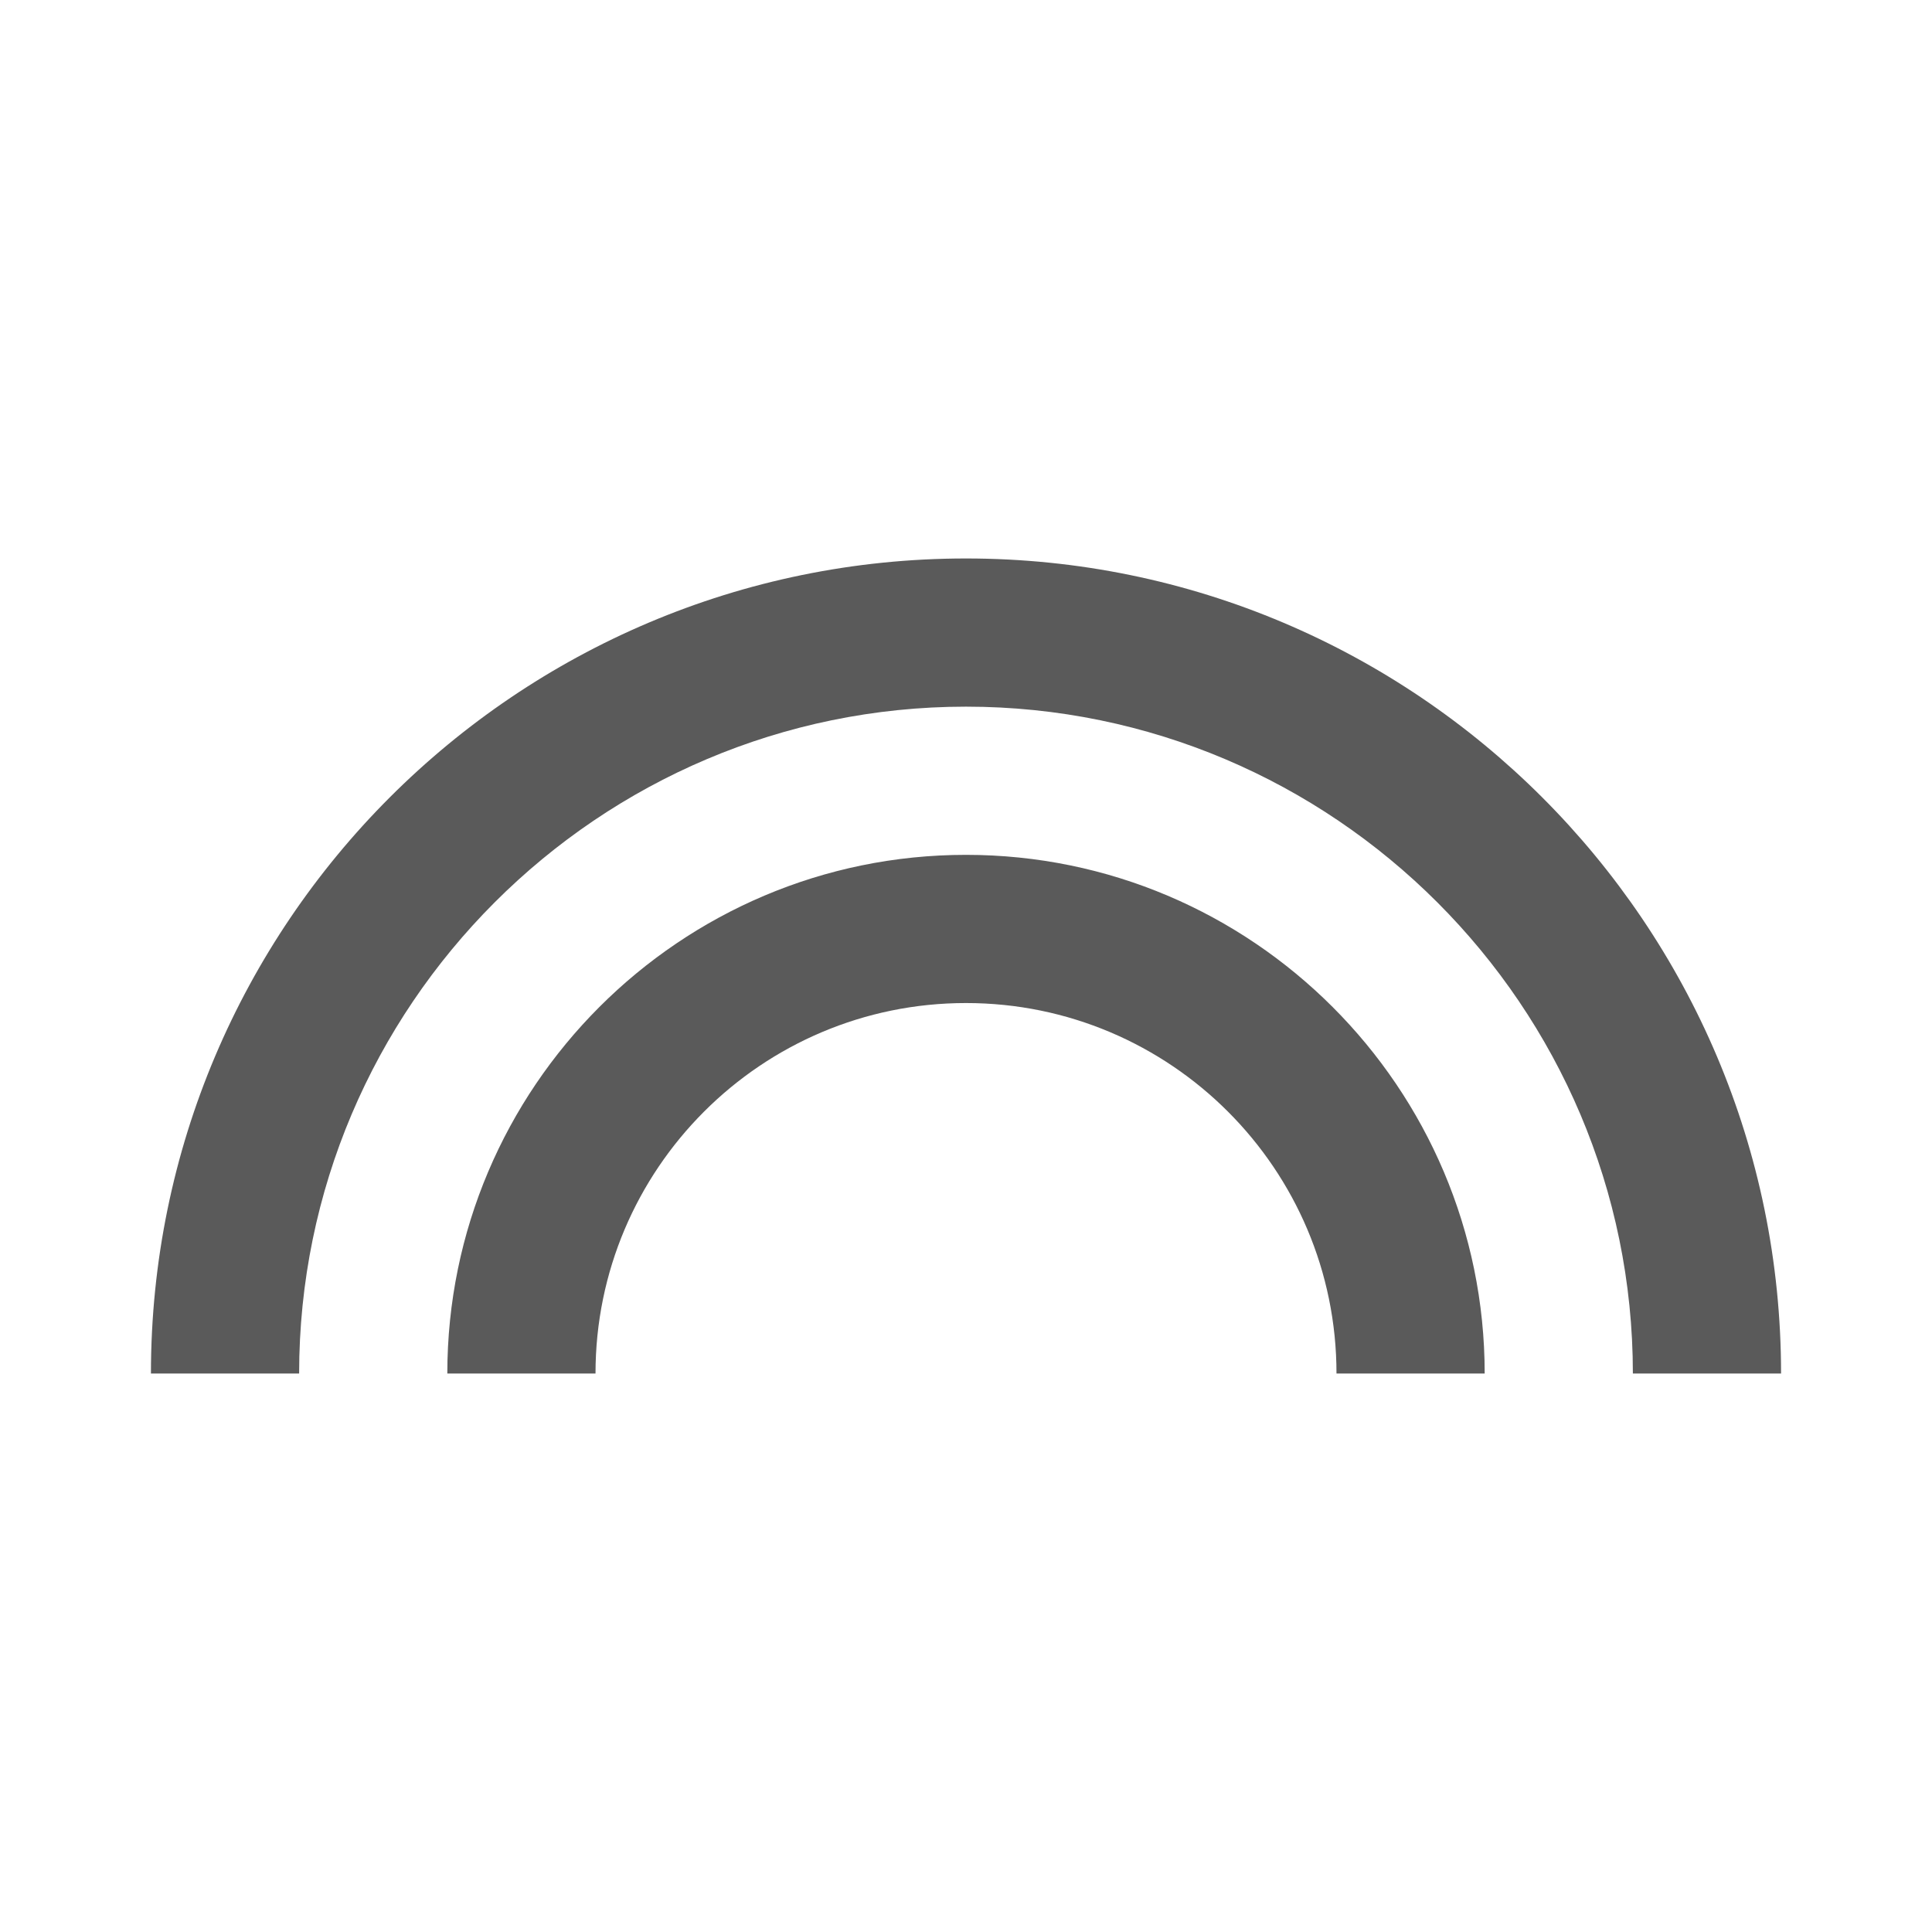 <?xml version="1.0" encoding="utf-8"?>
<!DOCTYPE svg PUBLIC "-//W3C//DTD SVG 1.1//EN" "http://www.w3.org/Graphics/SVG/1.1/DTD/svg11.dtd">
<svg xmlns="http://www.w3.org/2000/svg" xmlns:xlink="http://www.w3.org/1999/xlink" version="1.1" baseProfile="full" width="64" height="64" viewBox="0 0 64.00 64.00" enable-background="new 0 0 64.00 64.00" xml:space="preserve">
	<path fill="#5a5a5a" d="M 32,28.318C 22.526,28.318 14.818,36.027 14.818,45.5L 19.727,45.5C 19.727,38.726 25.226,33.227 32,33.227C 38.774,33.227 44.273,38.726 44.273,45.5L 49.182,45.5C 49.182,36.027 41.473,28.318 32,28.318 Z M 32,18.5C 17.101,18.5 5,30.602 5,45.5L 9.909,45.5C 9.909,33.326 19.825,23.409 32,23.409C 44.175,23.409 54.091,33.326 54.091,45.5L 59,45.5C 59,30.602 46.9,18.5 32,18.5 Z "/>
</svg>
